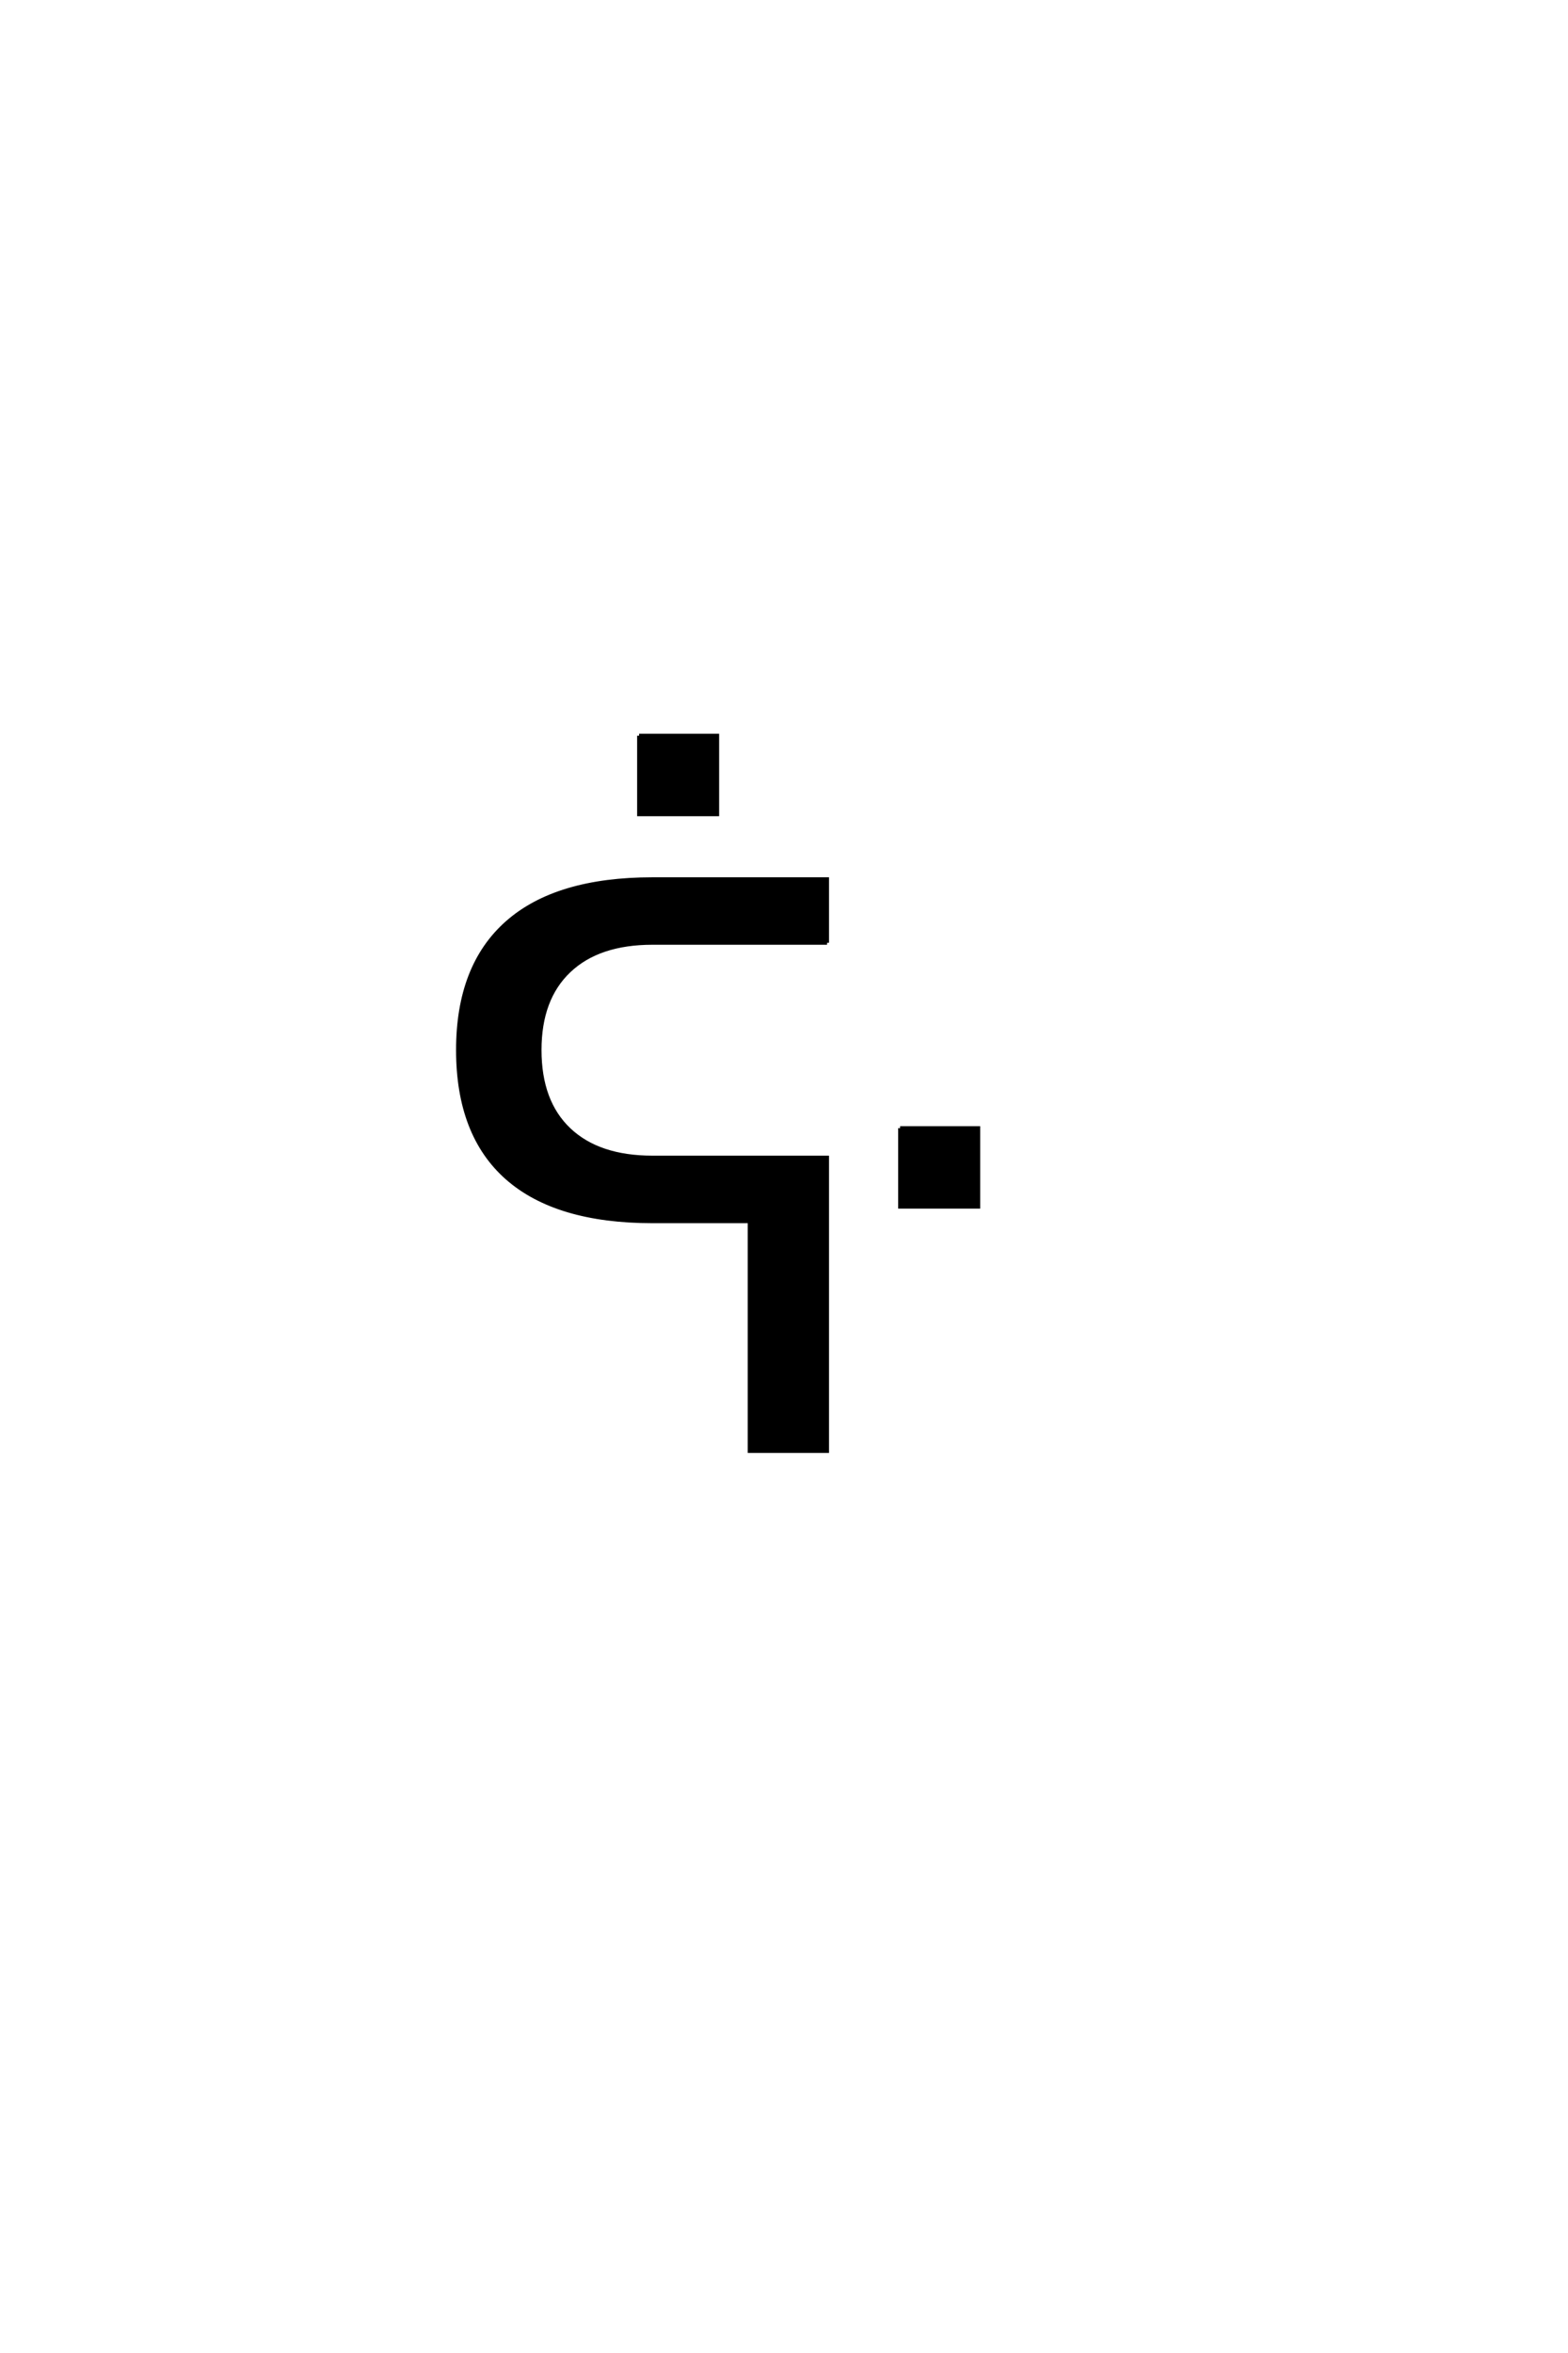 <?xml version='1.0' encoding='UTF-8'?>
<!DOCTYPE svg PUBLIC "-//W3C//DTD SVG 1.0//EN"
"http://www.w3.org/TR/2001/REC-SVG-20010904/DTD/svg10.dtd">

<svg xmlns='http://www.w3.org/2000/svg' version='1.0' width='40.0' height='60.0'>

 <g transform='scale(0.1 -0.1) translate(110.0 -370.0)'>
  <path d='M119.625 82.328
L139.547 82.328
L139.547 62.312
L119.625 62.312
L119.625 82.328
L119.625 82.328
M53.031 182.391
L72.953 182.391
L72.953 162.375
L53.031 162.375
L53.031 182.391
L53.031 182.391
M100.984 129.594
L56.453 129.594
Q42.672 129.594 35.156 122.453
Q27.641 115.328 27.641 102.25
Q27.641 89.062 35.156 81.938
Q42.672 74.812 56.453 74.812
L100.984 74.812
L100.984 0
L81.25 0
L81.25 58.594
L56.453 58.594
Q31.938 58.594 19.391 69.625
Q6.844 80.672 6.844 102.25
Q6.844 123.641 19.391 134.719
Q31.938 145.797 56.453 145.797
L100.984 145.797
L100.984 129.594
' style='fill: #000000; stroke: #000000'/>
 </g>
</svg>

